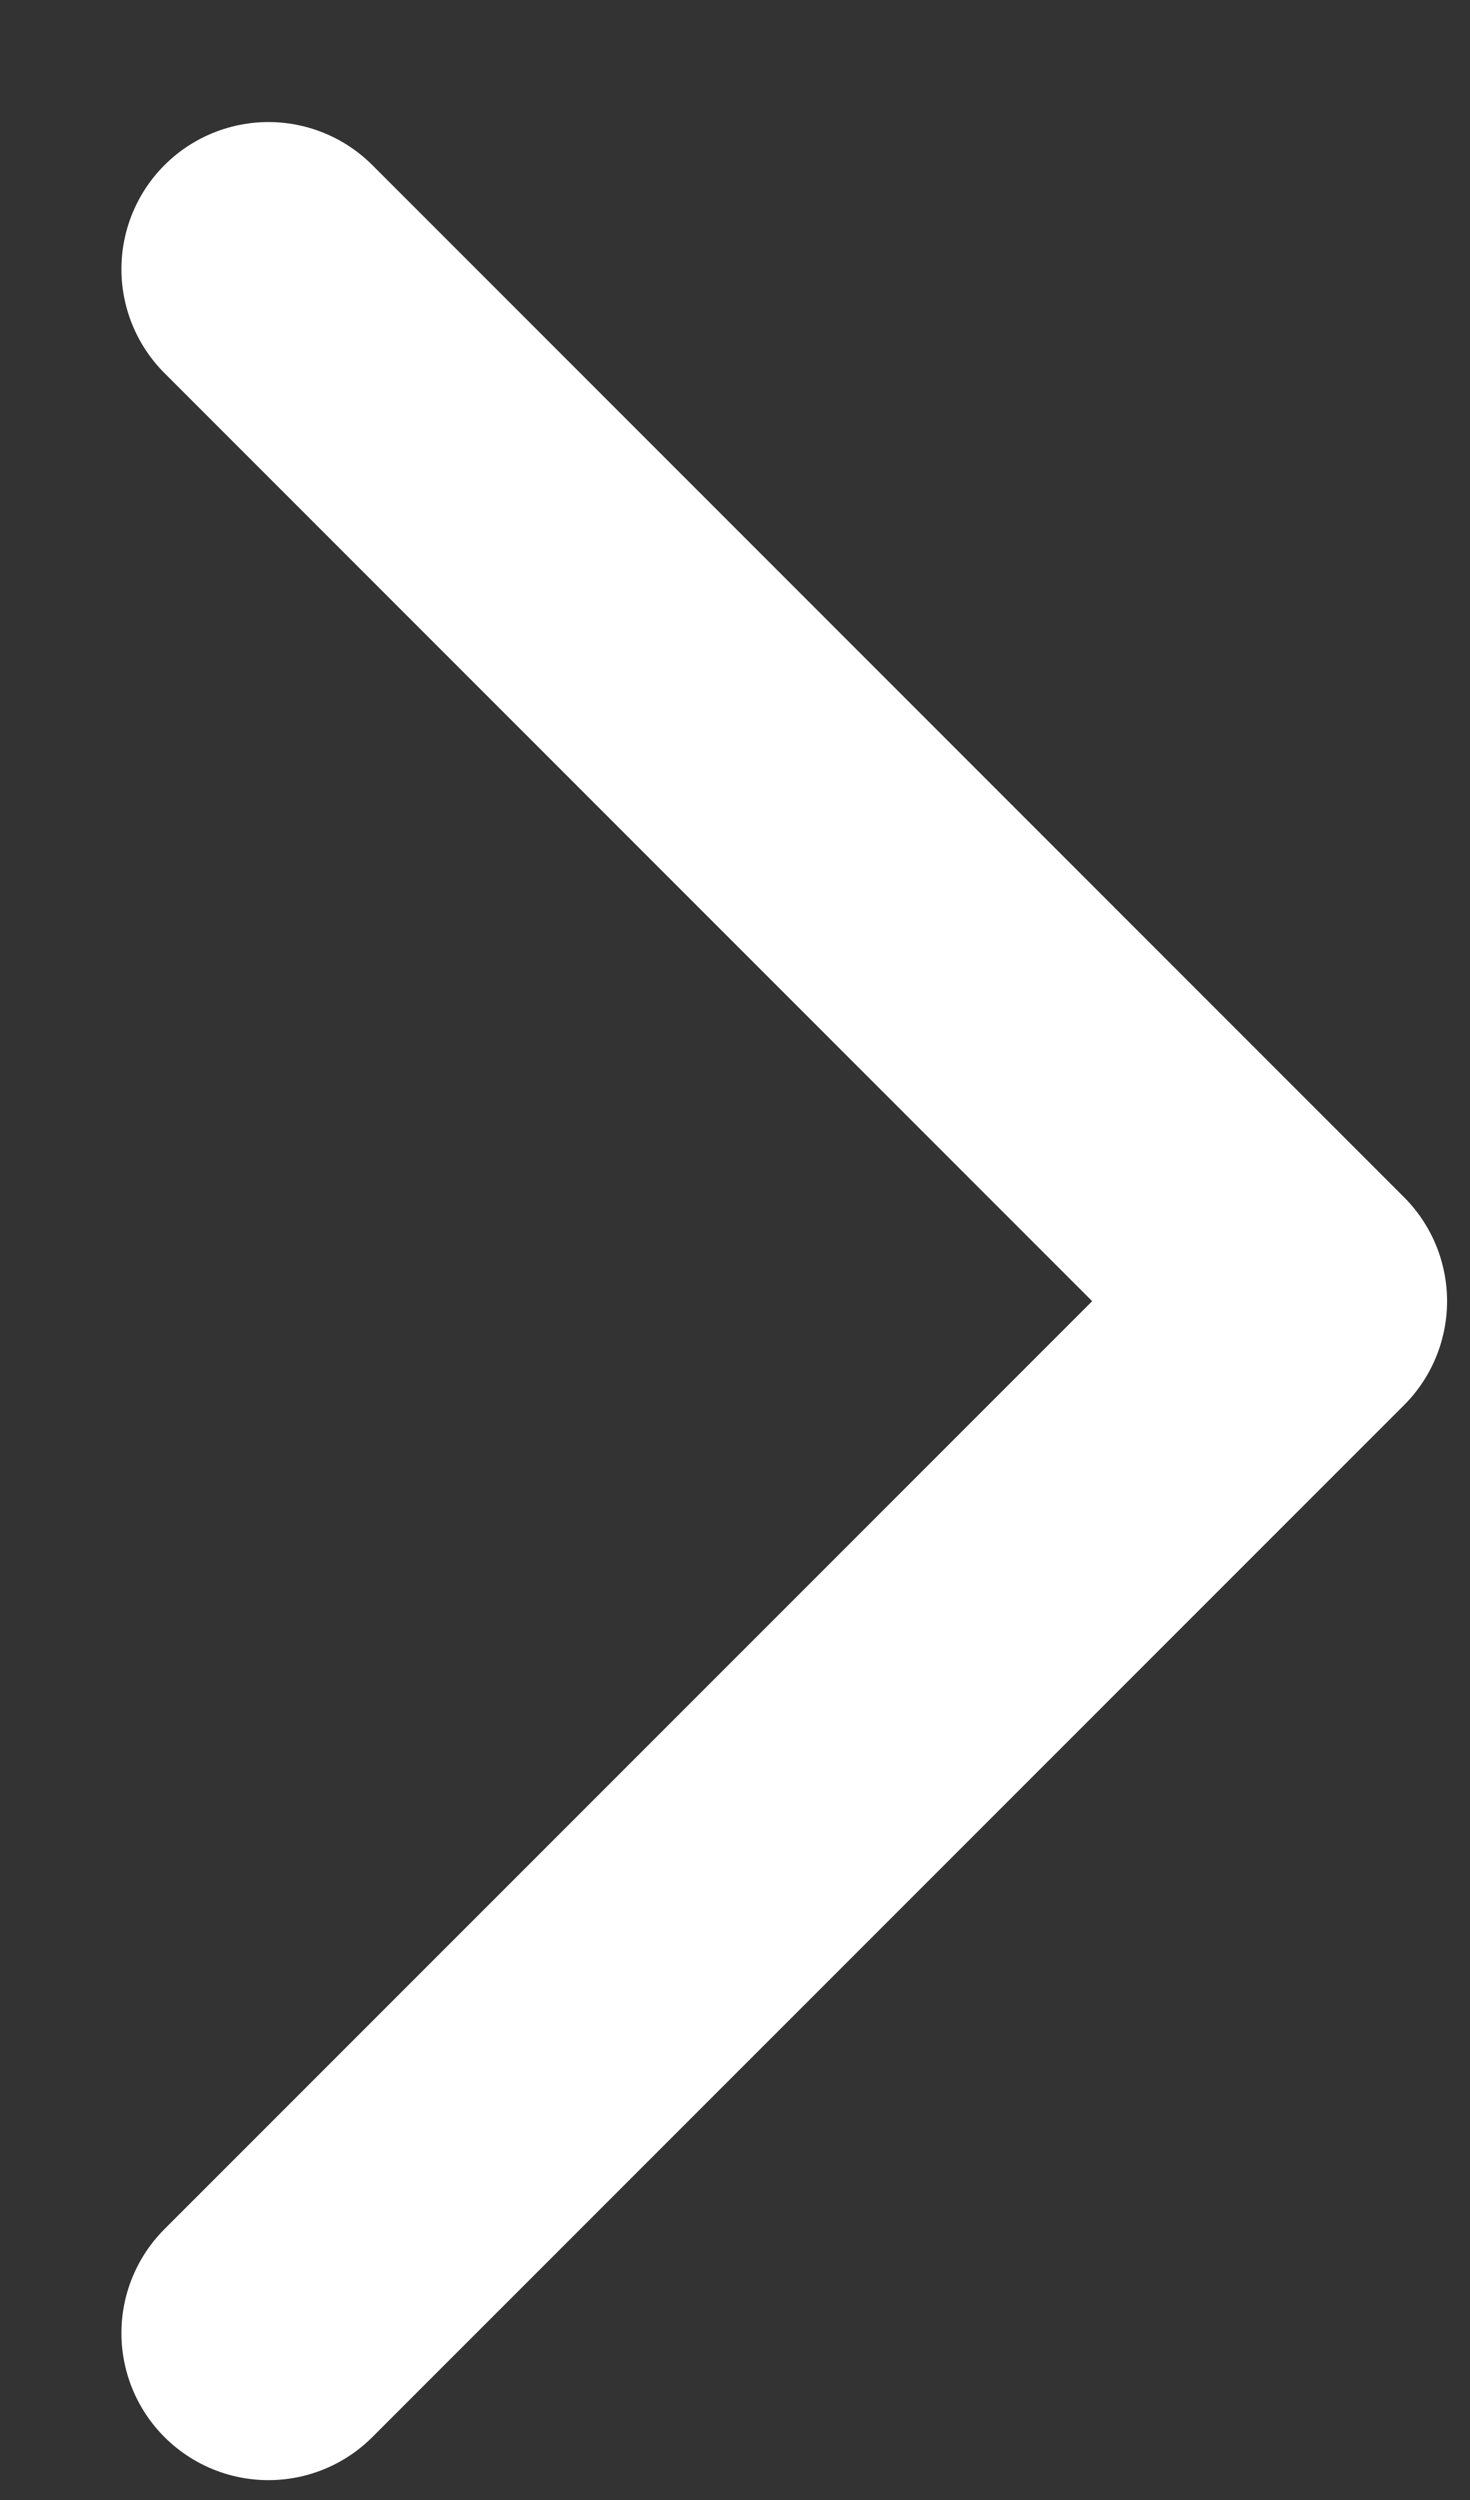 <svg width="10" height="17" viewBox="0 0 10 17" fill="none" xmlns="http://www.w3.org/2000/svg">
<rect x="0" y="0" width="10" height="17" fill="#333333" stroke="none"/>
<path d="M1.826 1.83L8.844 8.848L1.826 15.865" stroke="#FFFFFF" stroke-width="2.00" stroke-linecap="round" stroke-linejoin="round"/>
</svg>
